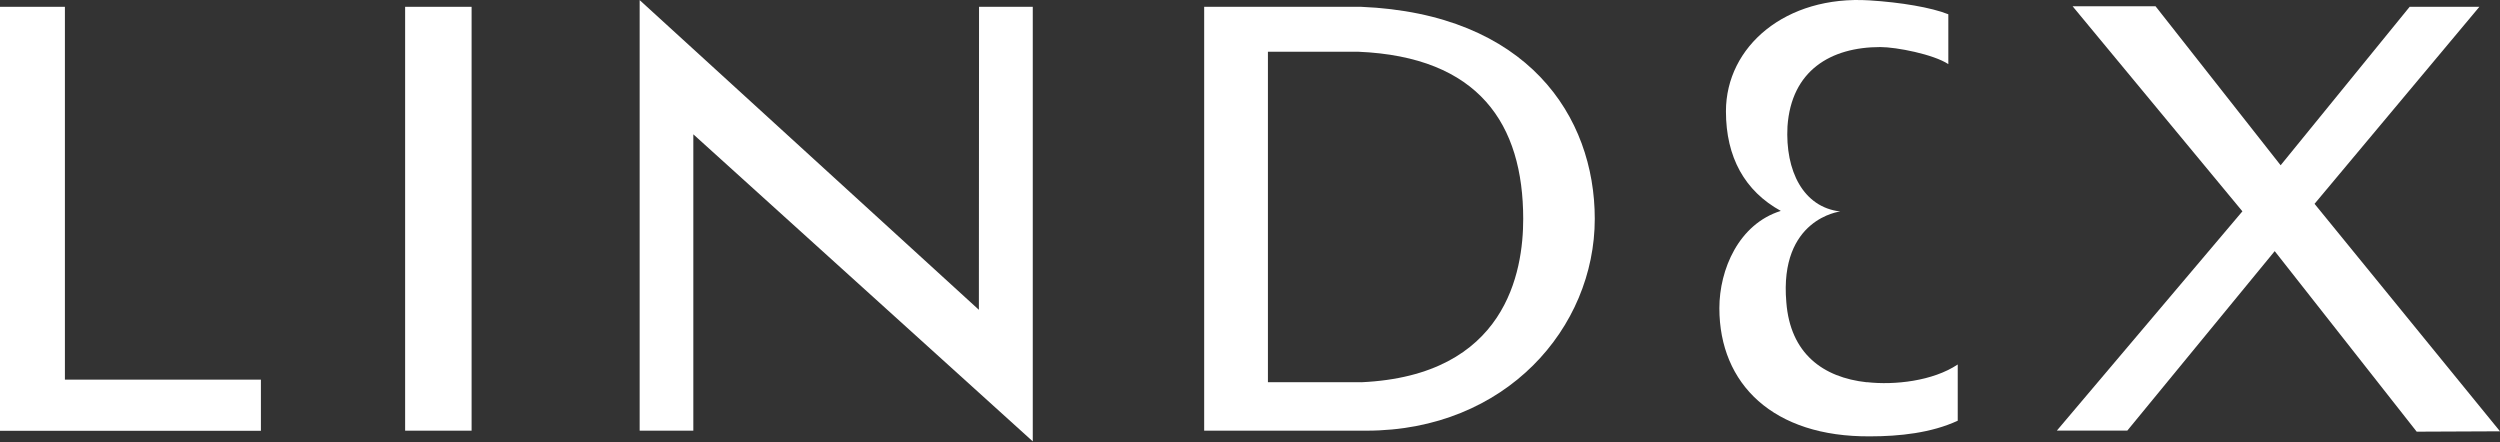 <svg width="130" height="23" viewBox="0 0 130 23" fill="none" xmlns="http://www.w3.org/2000/svg">
<rect x="0" y="0" width="130" height="23" fill="#333333" stroke="none"/>
<g clip-path="url(#clip0_3081_4728)">
<path d="M3.375 0.354H0V22.401H13.567V19.741H3.375V0.354Z" fill="white"/>
<path d="M24.523 0.354H21.067V22.395H24.523V0.354Z" fill="white"/>
<path d="M50.902 16.11L33.262 0.005V22.395H36.053V6.984L53.704 22.952V22.395V0.355H50.91L50.902 16.11Z" fill="white"/>
<path d="M70.769 0.354H62.617V22.395H71.047C78.315 22.395 82.928 17.035 82.928 11.379C82.928 6.045 79.425 0.715 70.771 0.354H70.769ZM70.782 19.875H65.932V2.69H70.624C76.91 2.952 79.207 6.457 79.207 11.387C79.207 14.11 78.334 19.534 70.785 19.877L70.782 19.875Z" fill="white"/>
<path d="M120.356 10.599L128.928 0.354H125.302L118.593 8.594L112.089 0.327H107.776L116.605 10.989L106.955 22.393H110.619L118.285 13.059L125.668 22.447L130 22.428L120.356 10.599Z" fill="white"/>
<path d="M97.071 19.878C94.793 19.629 93.093 18.383 92.889 15.717C92.509 11.36 95.693 10.997 95.693 10.997C93.77 10.776 92.826 8.886 92.949 6.575C93.148 3.667 95.199 2.447 97.778 2.447C98.621 2.447 100.549 2.829 101.313 3.334V0.742C100.435 0.39 98.836 0.12 97.207 0.019C92.859 -0.254 89.749 2.415 89.749 5.787C89.749 8.182 90.731 9.936 92.602 10.967C90.409 11.652 89.407 14.02 89.407 16.025C89.407 19.97 92.207 22.731 97.248 22.69C98.765 22.69 100.435 22.513 101.802 21.877V18.953C100.508 19.817 98.511 20.036 97.074 19.872L97.071 19.878Z" fill="white"/>
</g>
<defs>
<clipPath id="clip0_3081_4728">
<rect width="130" height="22.952" fill="white"/>
</clipPath>
</defs>
</svg>
